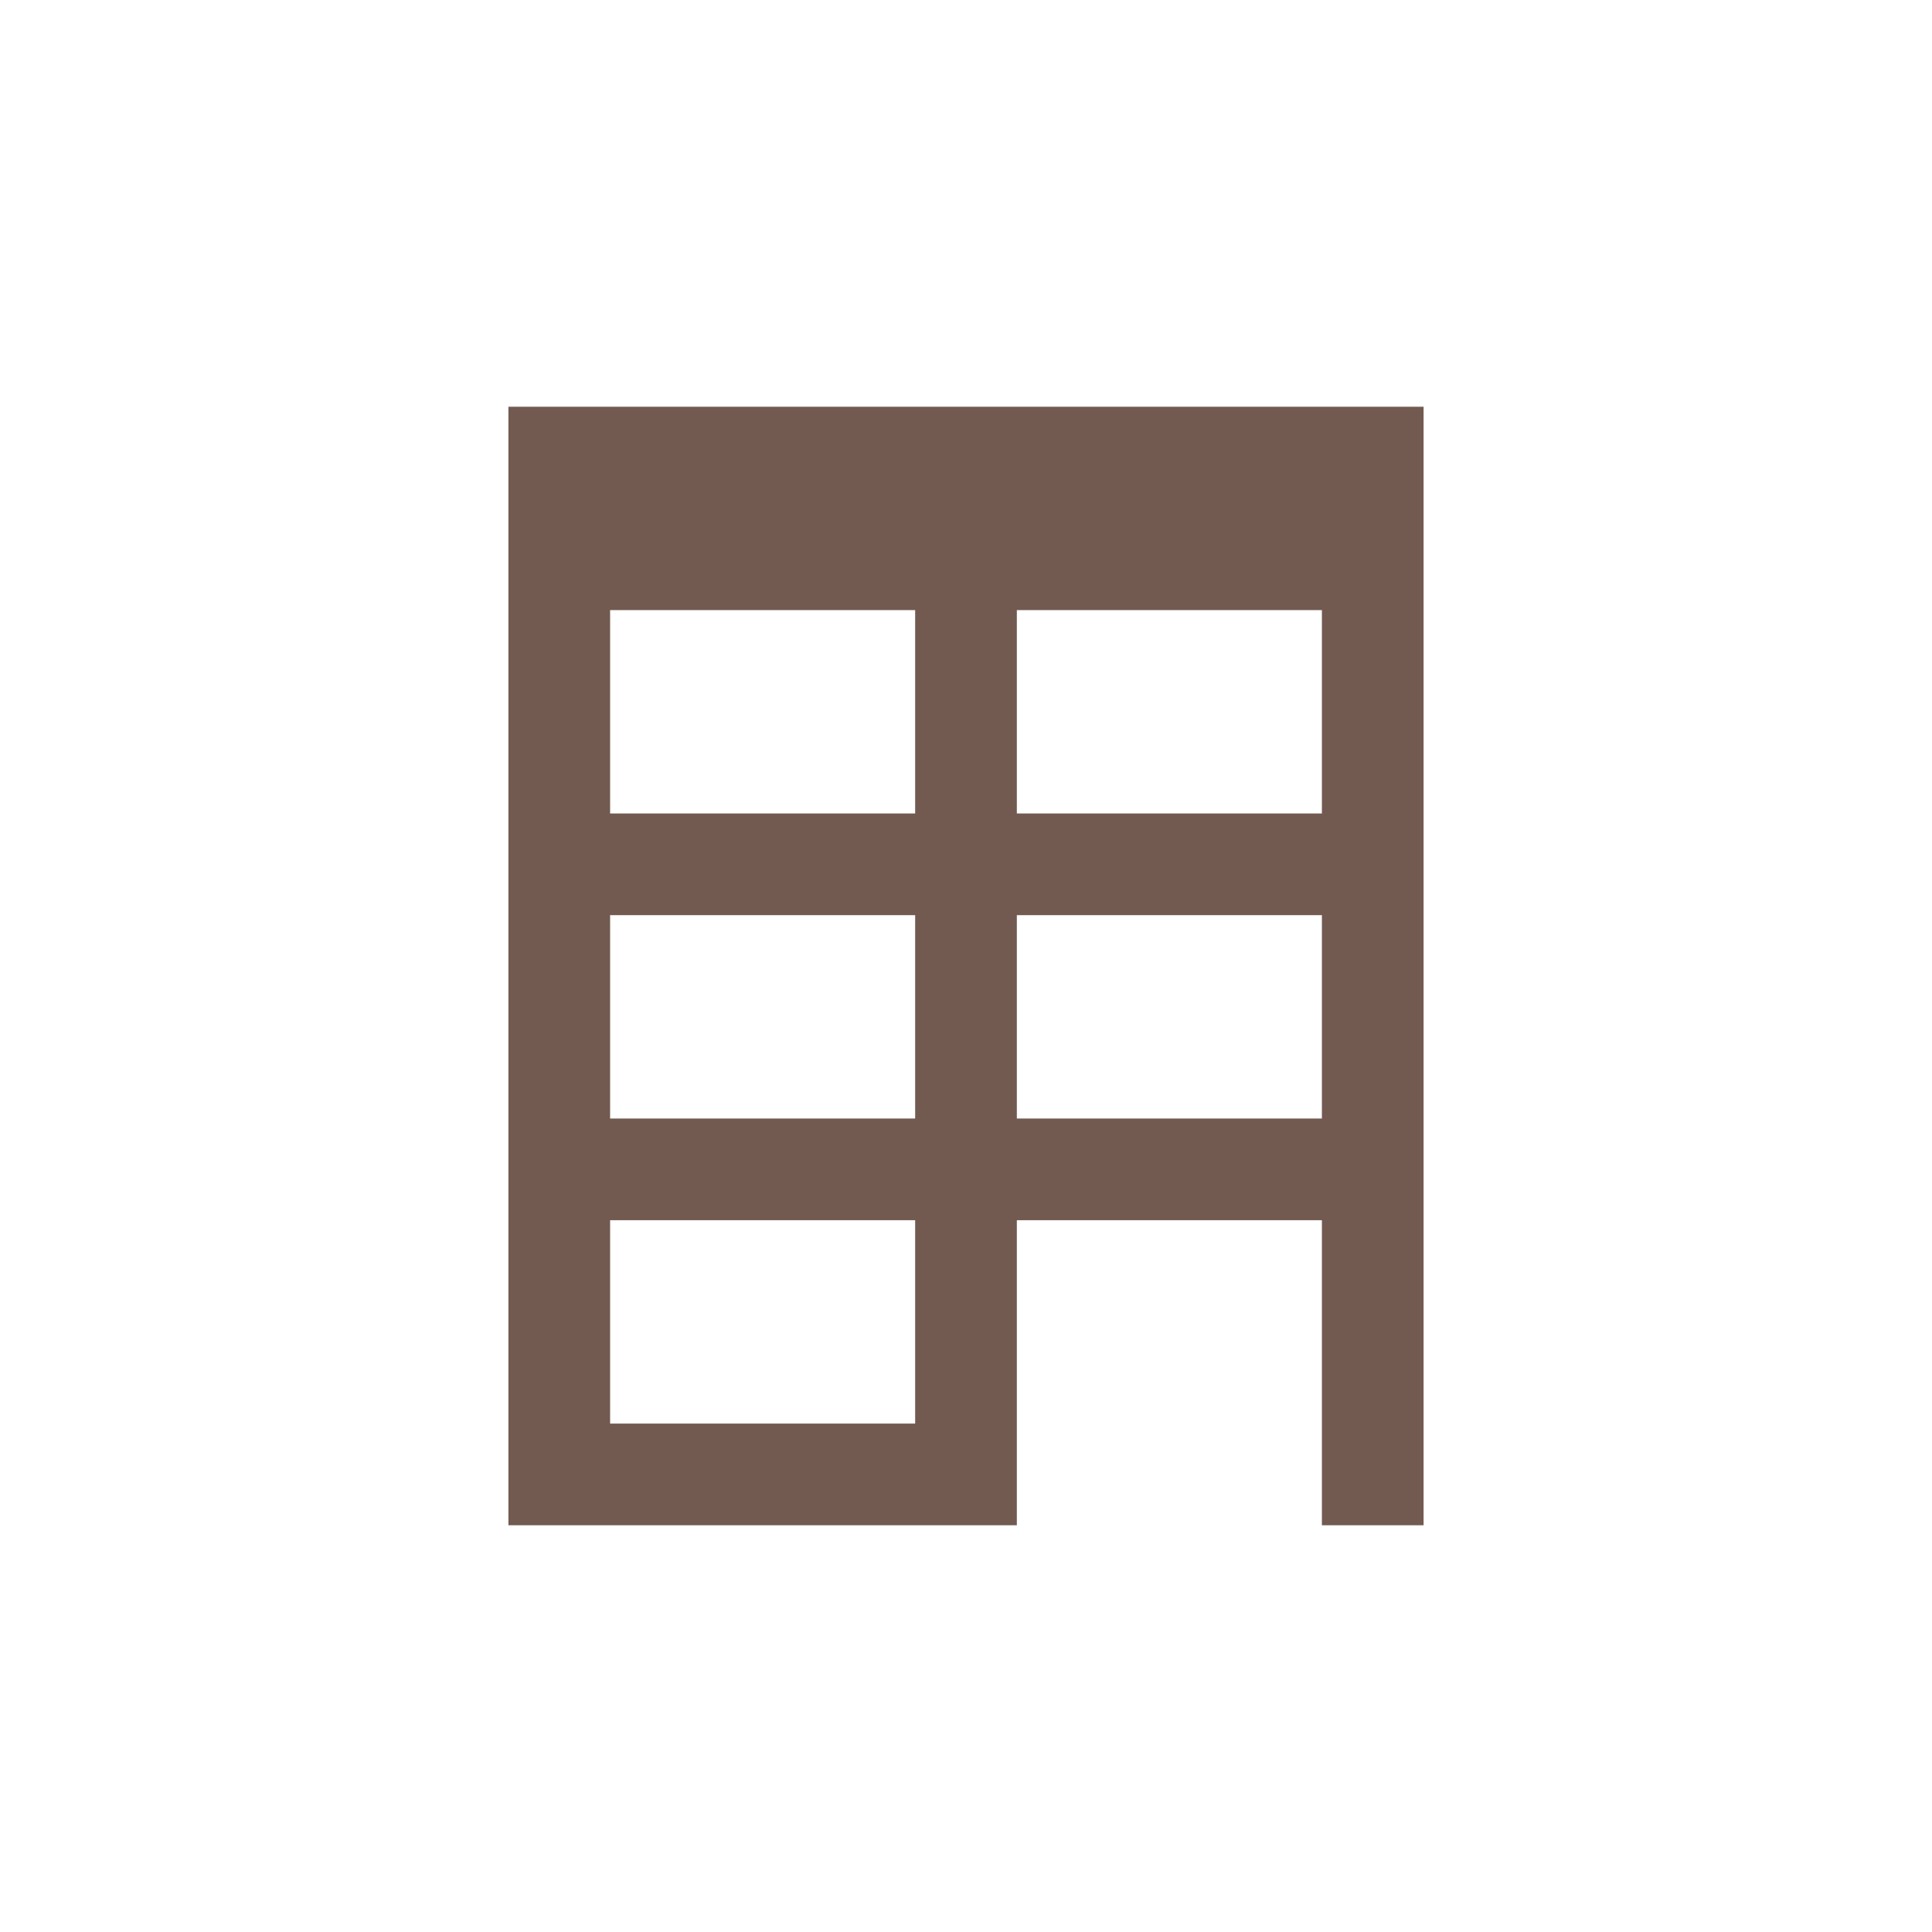 <svg xmlns="http://www.w3.org/2000/svg" viewBox="0 0 19 19" height="19" width="19"><title>building_15.svg</title><rect fill="none" x="0" y="0" width="19" height="19"></rect><path fill="#725a50" transform="translate(2 2)" d="M3,2v11h5v-3h3v3h1V2H3z M7,12H4v-2h3V12z M7,9H4V7h3V9z M7,6H4V4h3V6z M11,9H8V7h3V9z M11,6H8V4h3V6z"></path></svg>